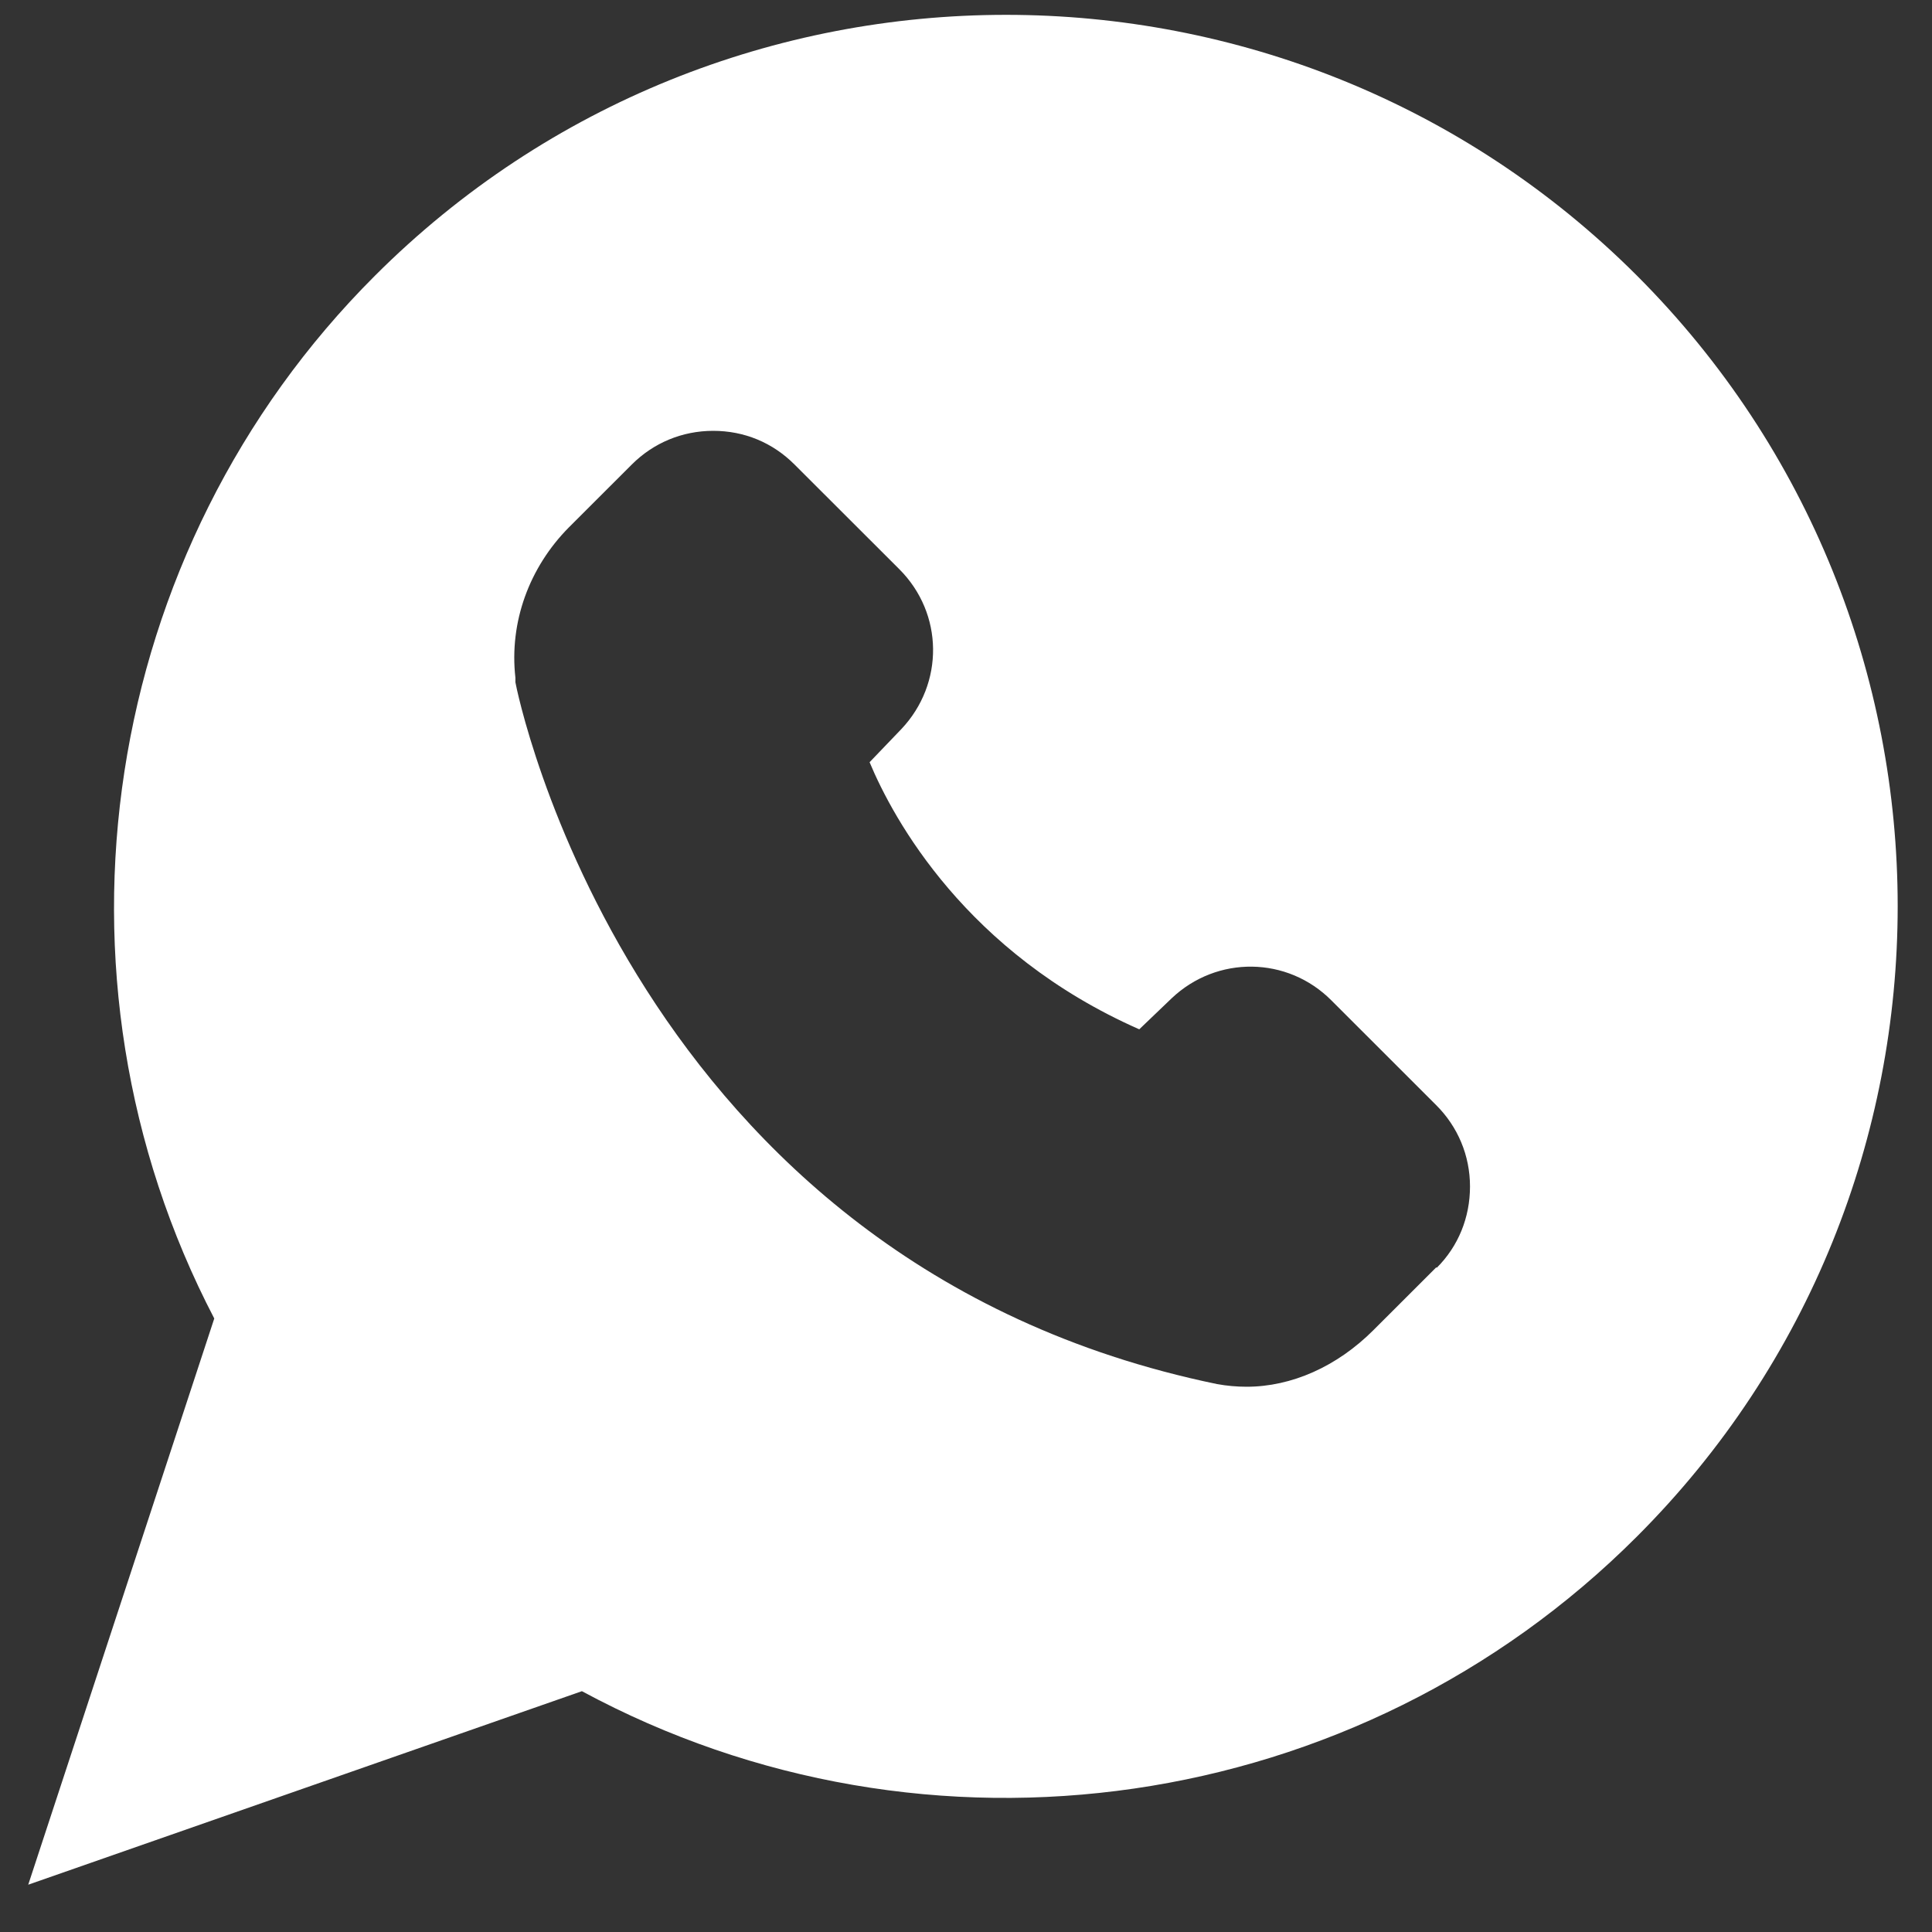 <svg width="31" height="31" viewBox="0 0 31 31" fill="none" xmlns="http://www.w3.org/2000/svg">
<rect x="0" y="0" width="31" height="31" fill="#333333" stroke="none"/>
<g clip-path="url(#clip0_254_12349)">
<path d="M6.013 4.427C1.606 8.829 0.568 15.652 3.438 21.156L0.453 30.241L9.337 27.136C14.876 30.126 21.784 29.139 26.263 24.657C31.845 19.081 31.845 10.003 26.263 4.42C20.681 -1.157 11.595 -1.157 6.013 4.427ZM23.046 20.335L22.037 21.343C21.453 21.927 20.724 22.251 20.003 22.251C19.845 22.251 19.686 22.237 19.527 22.208C10.109 20.263 8.284 11.041 8.27 10.947V10.875C8.169 9.982 8.493 9.103 9.128 8.462L10.138 7.453C10.484 7.107 10.945 6.913 11.443 6.913C11.941 6.913 12.395 7.1 12.748 7.453L14.429 9.132C15.143 9.845 15.15 10.969 14.465 11.696L13.953 12.23C14.335 13.145 15.503 15.291 18.28 16.516L18.799 16.019C19.527 15.328 20.659 15.342 21.366 16.055L23.046 17.734C23.392 18.08 23.587 18.541 23.587 19.038C23.587 19.535 23.4 19.996 23.054 20.342L23.046 20.335Z" fill="white"/>
</g>
<defs>
<clipPath id="clip0_254_12349">
<rect width="30" height="30" fill="white" transform="translate(0.453 0.241)"/>
</clipPath>
</defs>
</svg>

